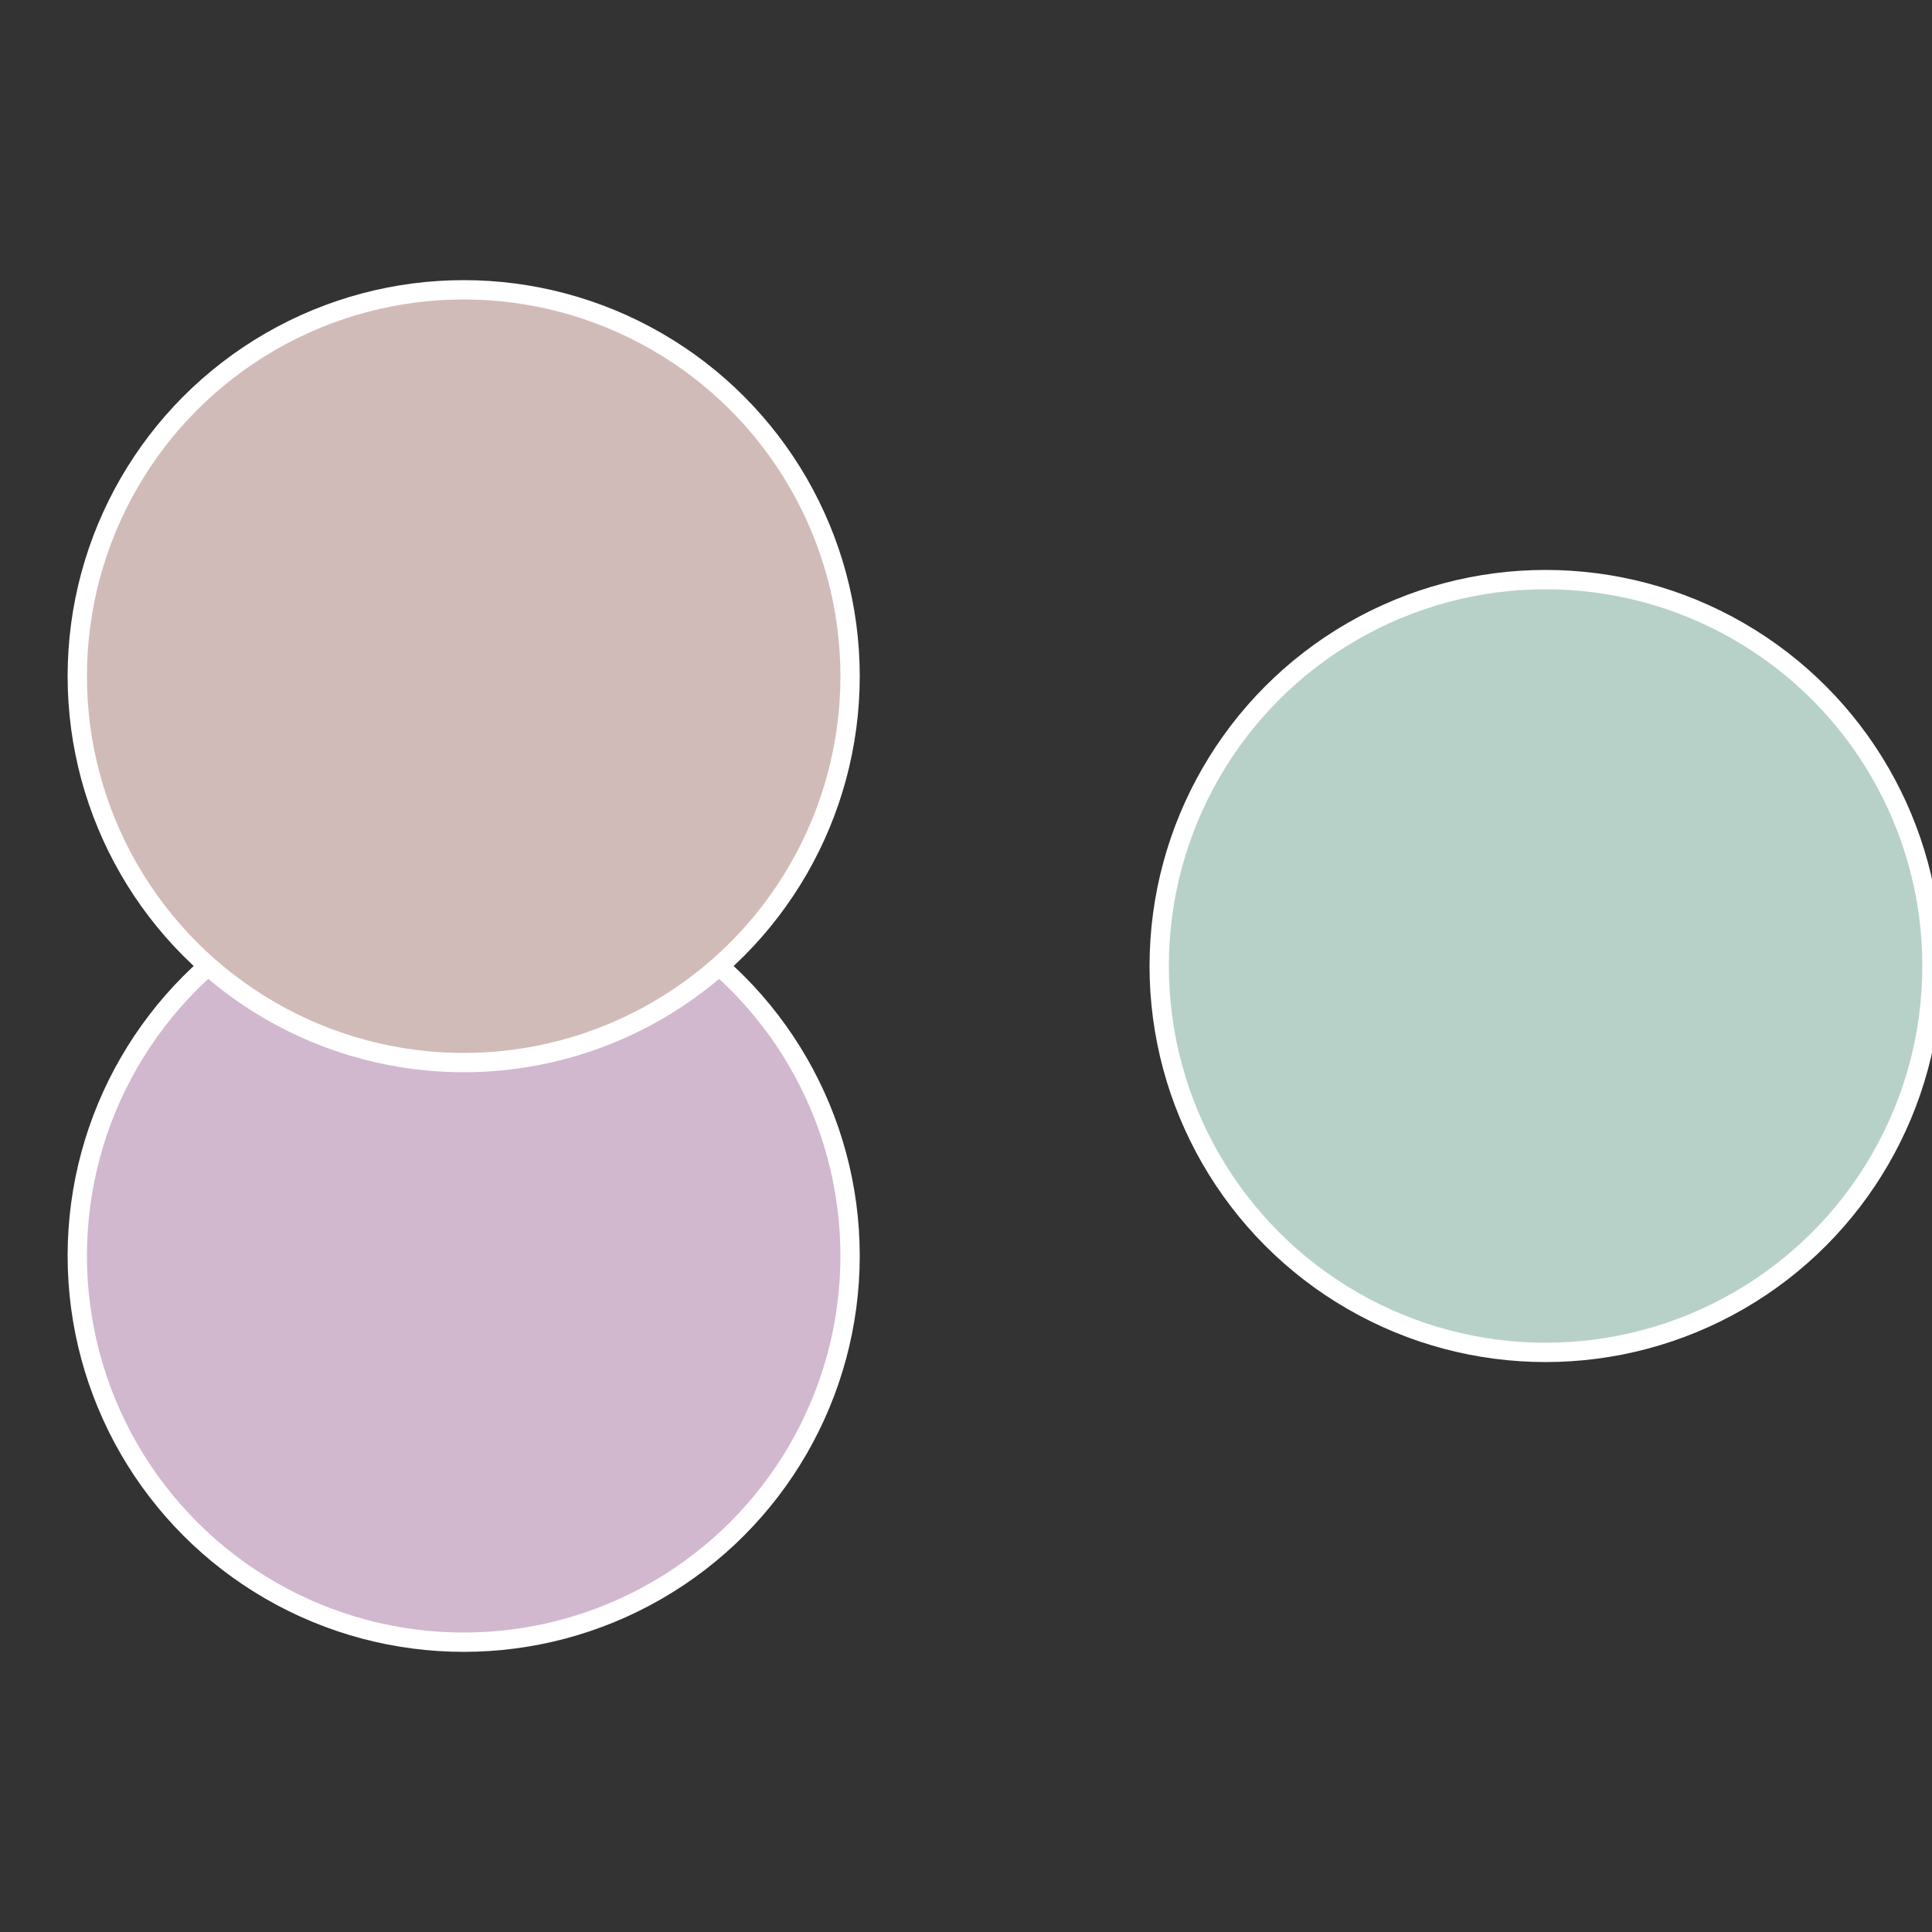 <?xml version="1.0" standalone="no"?>
<svg width="500" height="500" viewBox="-1 -1 2 2" xmlns="http://www.w3.org/2000/svg">
 
                <rect x="-1" y="-1" width="2" height="2" fill="#333333" stroke="none"/>
 
                <circle cx="0.6" cy="0" r="0.4" fill="#b8d1c8" stroke="#fff" stroke-width="1%" />
             
                <circle cx="-0.52" cy="0.3" r="0.4" fill="#d1b8ce" stroke="#fff" stroke-width="1%" />
             
                <circle cx="-0.52" cy="-0.3" r="0.4" fill="#d1bbb8" stroke="#fff" stroke-width="1%" />
            </svg>
